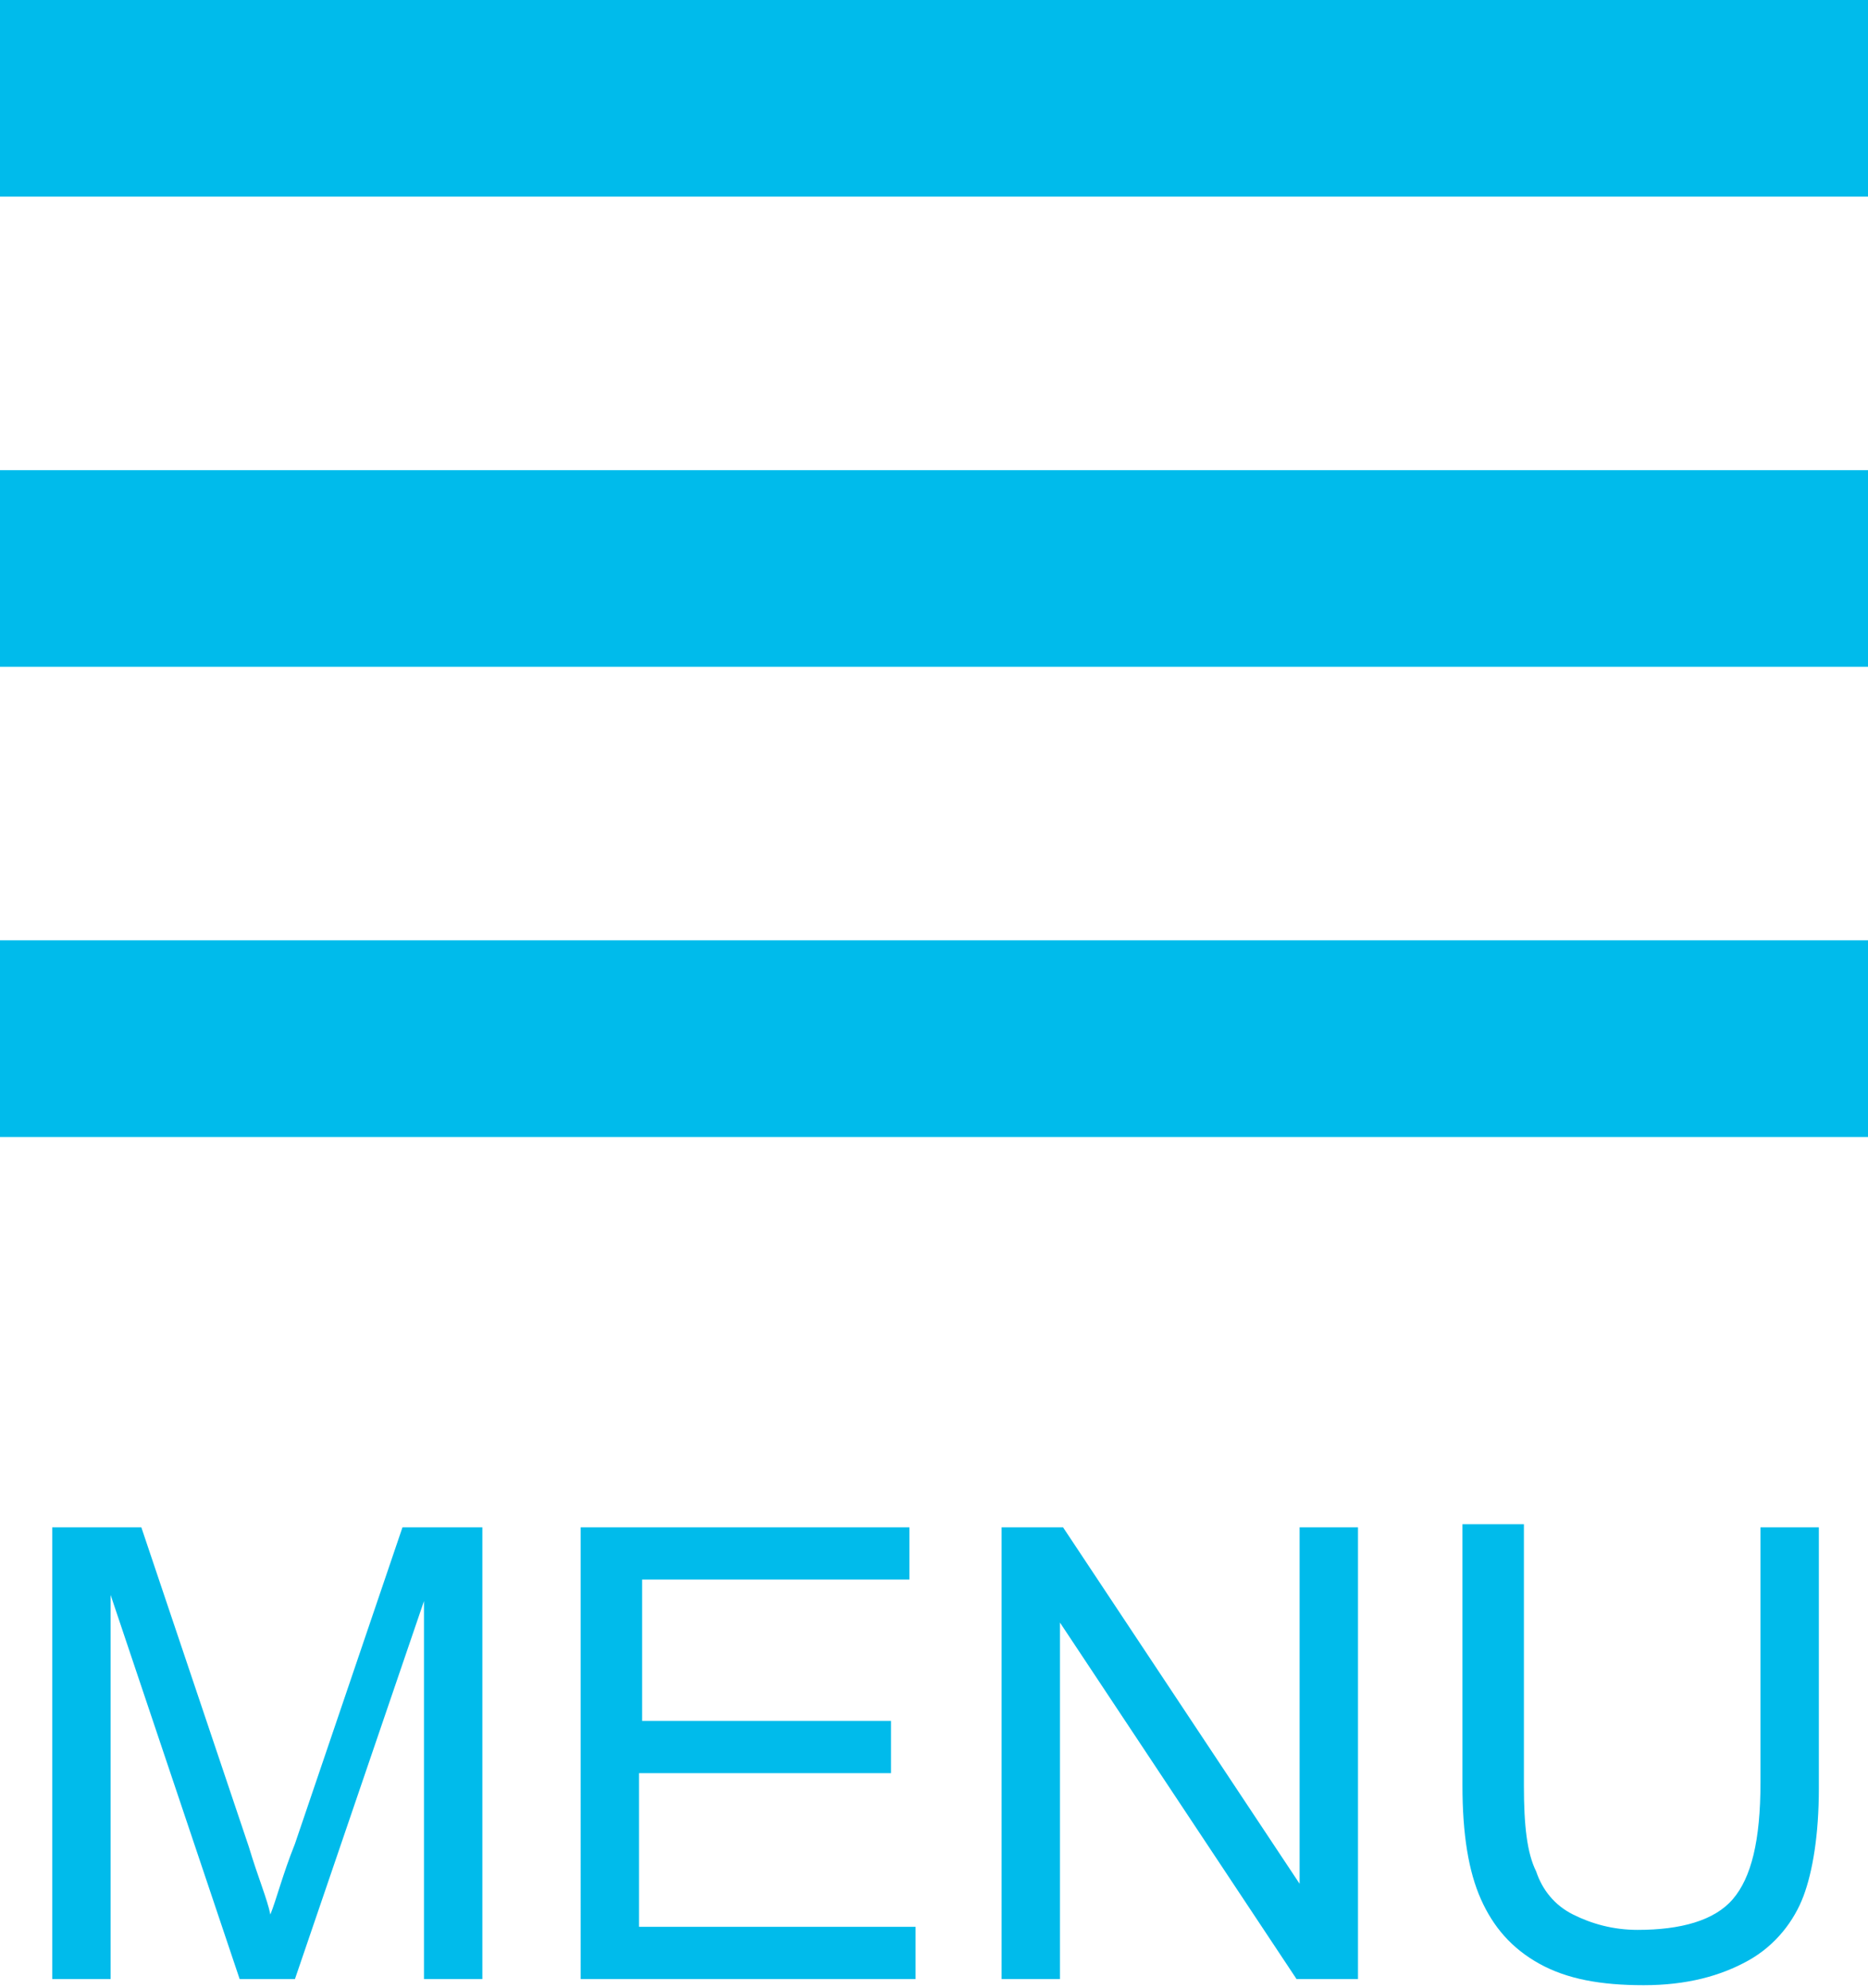<svg xmlns="http://www.w3.org/2000/svg" viewBox="0 0 60.8 64.7"><path d="M0 0h60.8v6.4H0zm0 15.3h60.8v6.4H0zm0 15.3h60.8V37H0zm1.7 33.8V49.7h2.9l3.5 10.4c.3 1 .6 1.7.7 2.2.2-.5.4-1.3.8-2.3l3.5-10.3h2.6v14.7h-1.9V52.1L9.6 64.4H7.8L3.6 51.9v12.5H1.7zm17.2 0V49.7h10.7v1.7h-8.7V56H29v1.7h-8.2v5h9v1.7H18.9zm13.7 0V49.7h2l7.7 11.6V49.7h1.9v14.7h-2l-7.7-11.6v11.6h-1.9zm24.6-14.7h2v8.5c0 1.5-.2 2.7-.5 3.5s-.9 1.6-1.8 2.1-2 .8-3.4.8-2.5-.2-3.4-.7c-.9-.5-1.5-1.2-1.9-2.1-.4-.9-.6-2.1-.6-3.7v-8.5h2v8.5c0 1.3.1 2.2.4 2.8.2.6.6 1.1 1.2 1.4.6.3 1.3.5 2.1.5 1.4 0 2.5-.3 3.1-1 .6-.7.9-1.9.9-3.8v-8.3z" fill="#00bbeb"/></svg>